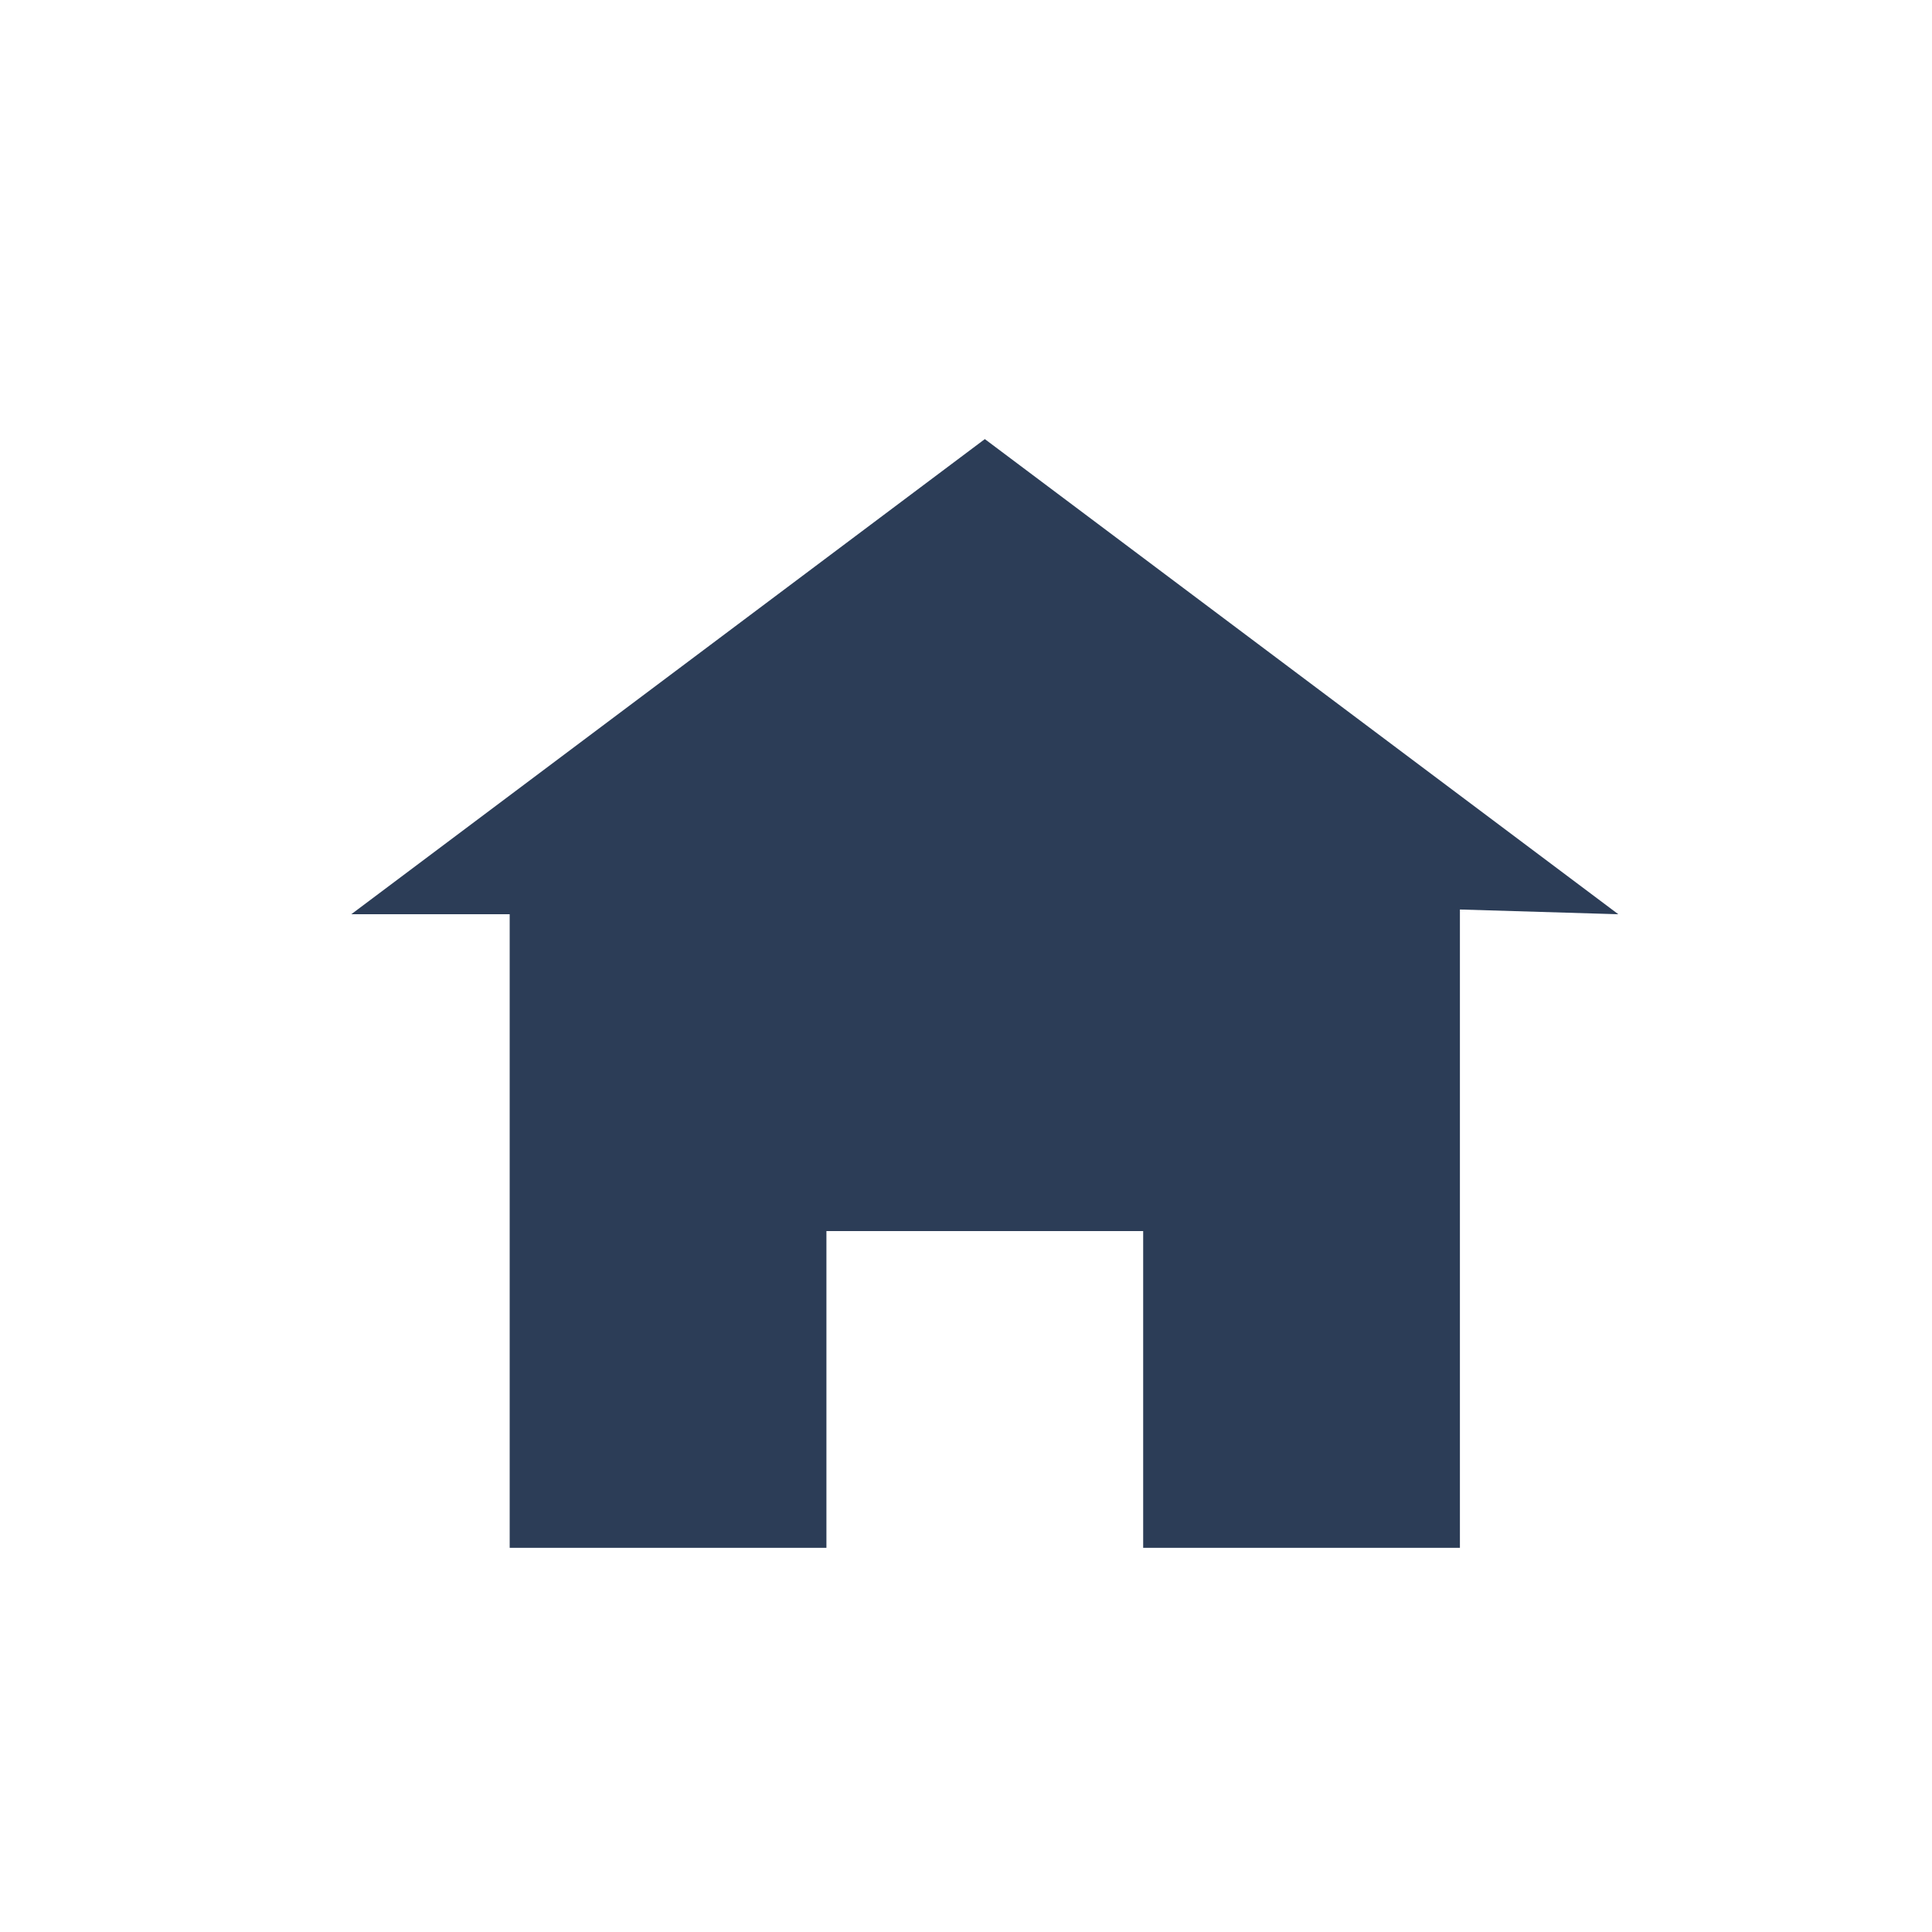 <svg id="Group_669" data-name="Group 669" xmlns="http://www.w3.org/2000/svg" width="27.698" height="27.698" viewBox="0 0 27.698 27.698">
  <g id="Rectangle_1303" data-name="Rectangle 1303" transform="translate(0 0)" fill="none" stroke="rgba(112,112,112,0)" stroke-width="1">
    <rect width="27.698" height="27.698" stroke="none"/>
    <rect x="0.5" y="0.5" width="26.698" height="26.698" fill="none"/>
  </g>
  <path id="Icon_open-home" data-name="Icon open-home" d="M9.083,0,0,6.812H2.271v9.083H6.812V11.354h4.541v4.541h4.541V6.744l2.271.068Z" transform="translate(5.036 6.295)" fill="#2c3d57"/>
</svg>
